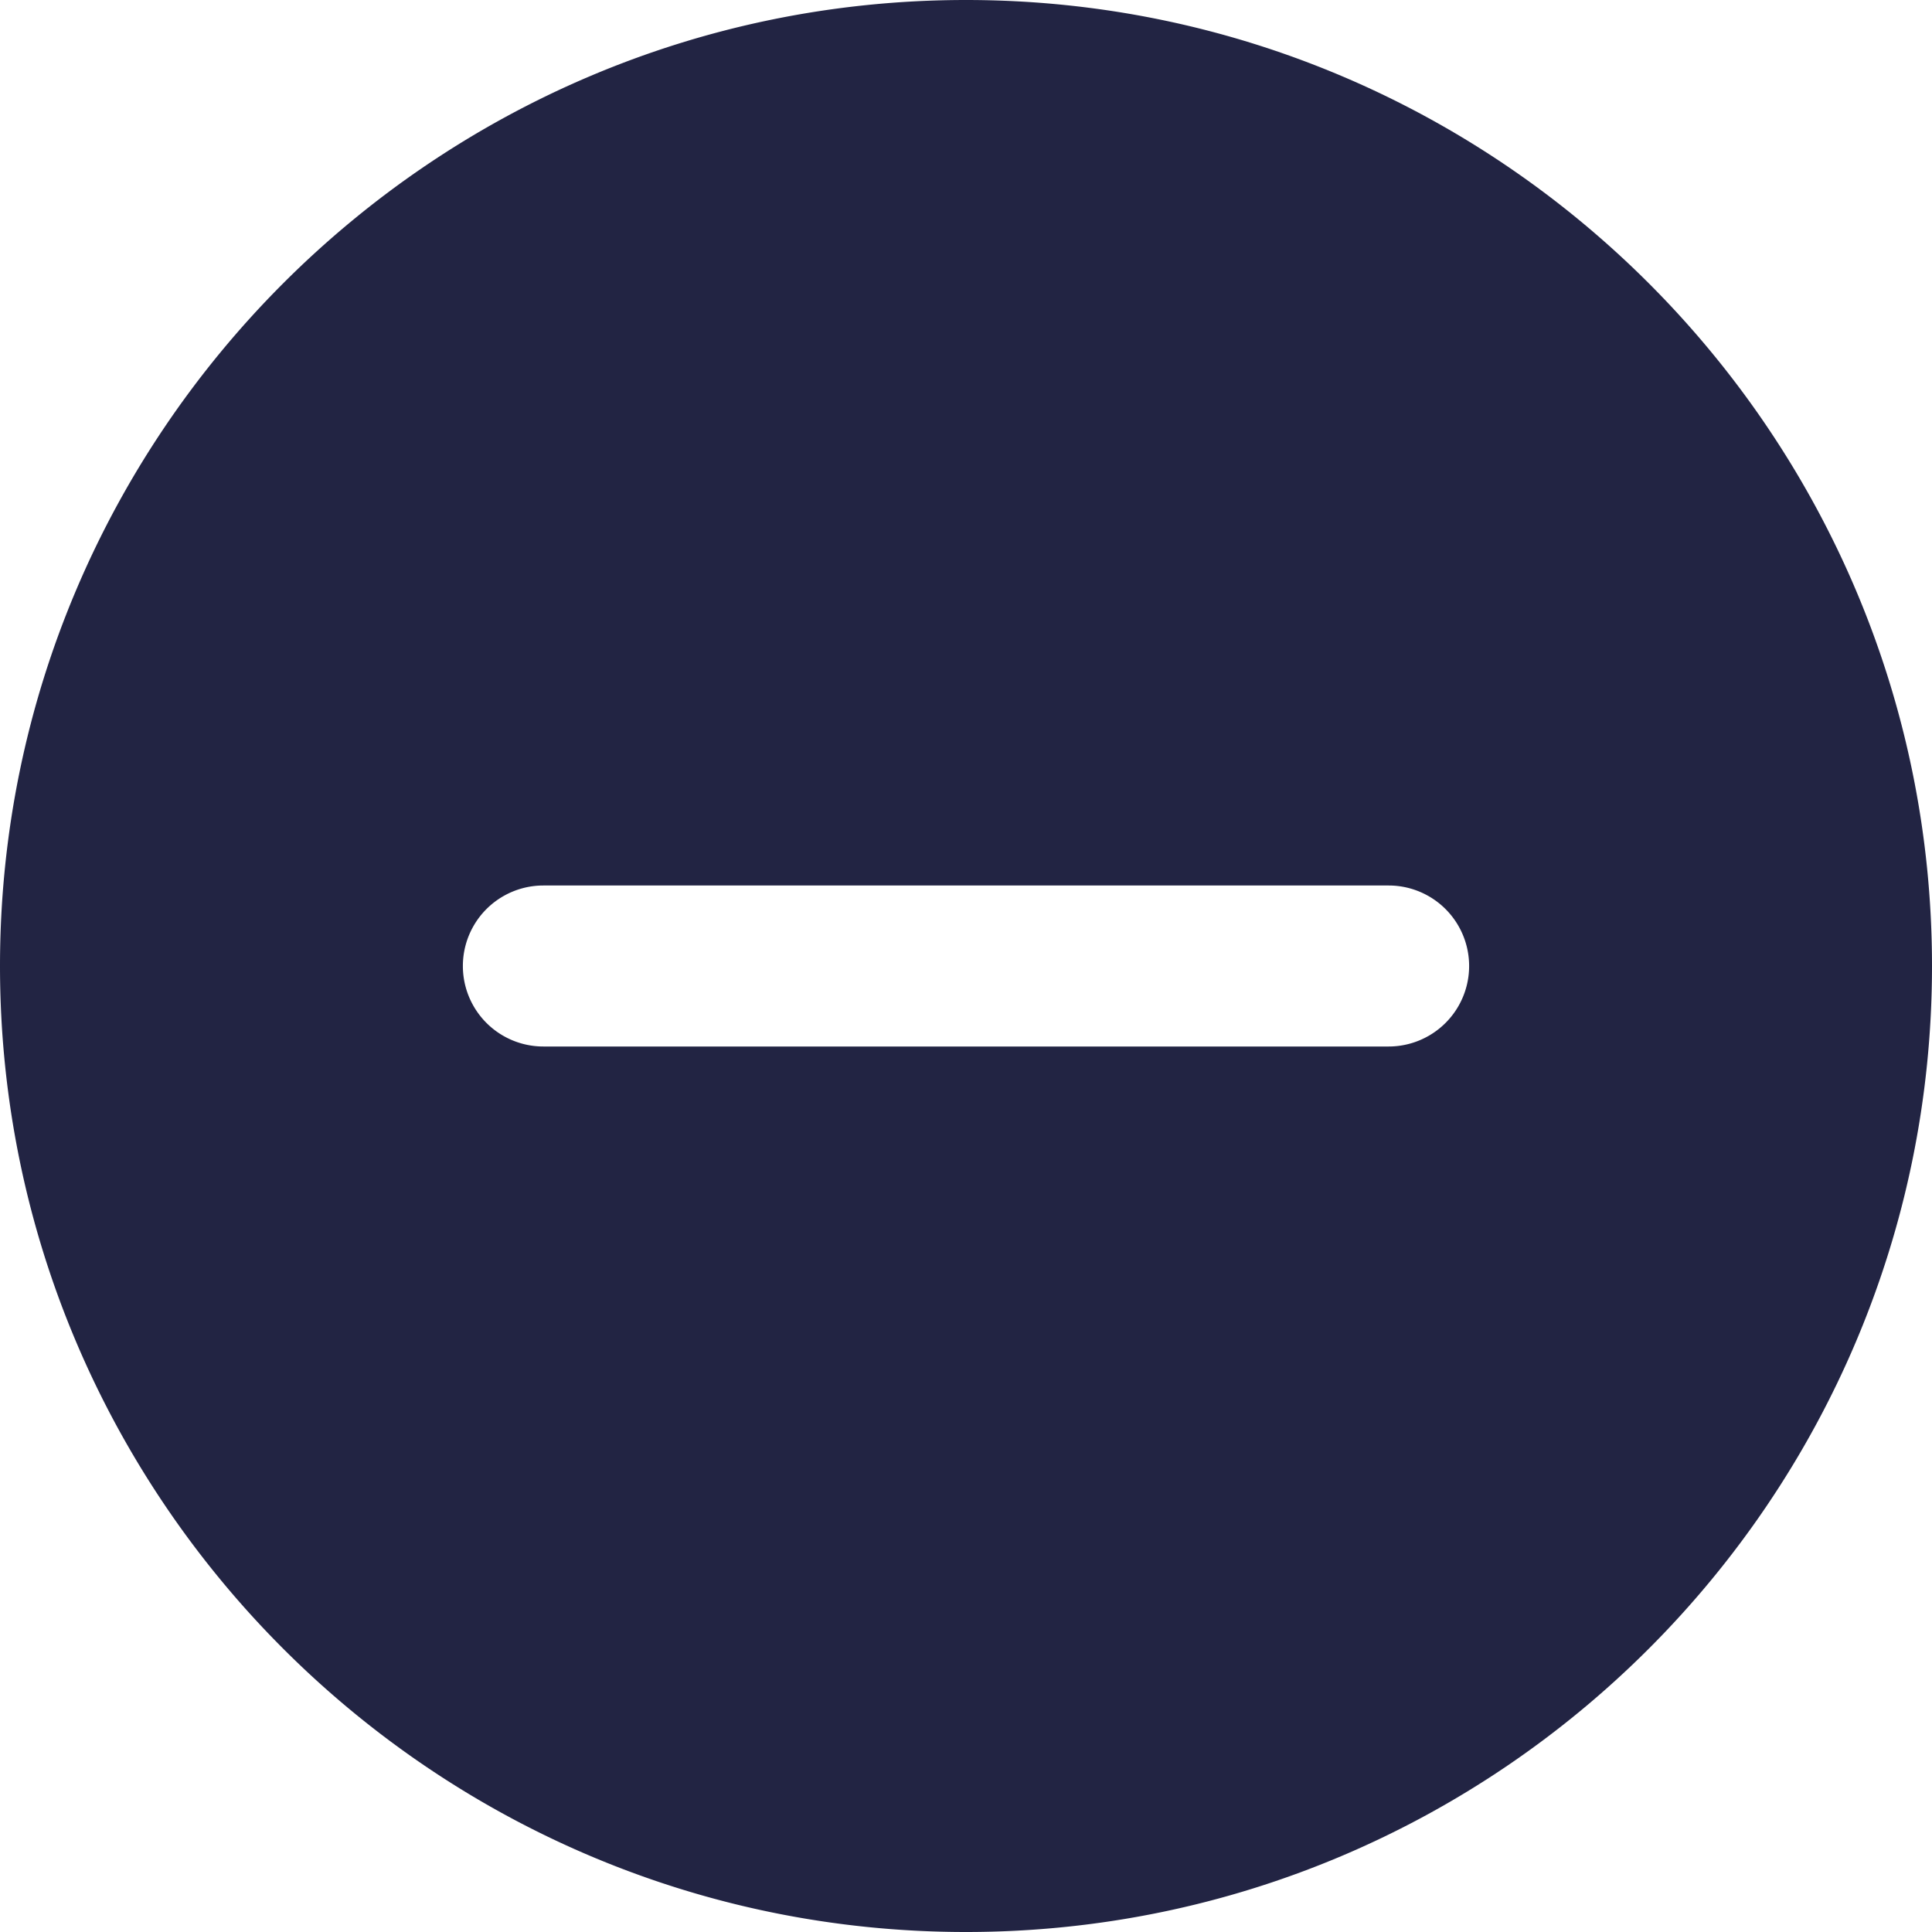 <svg xmlns="http://www.w3.org/2000/svg" width="24" height="24" fill="none"><g clip-path="url(#a)"><path fill="#222443" d="M12 0C5.383 0 0 5.383 0 12s5.383 12 12 12 12-5.383 12-12S18.617 0 12 0zm5.25 13H6.75a1 1 0 0 1 0-2h10.5a1 1 0 0 1 0 2z"/></g><defs><clipPath id="a"><path fill="#fff" d="M0 0h24v24H0z"/></clipPath></defs></svg>